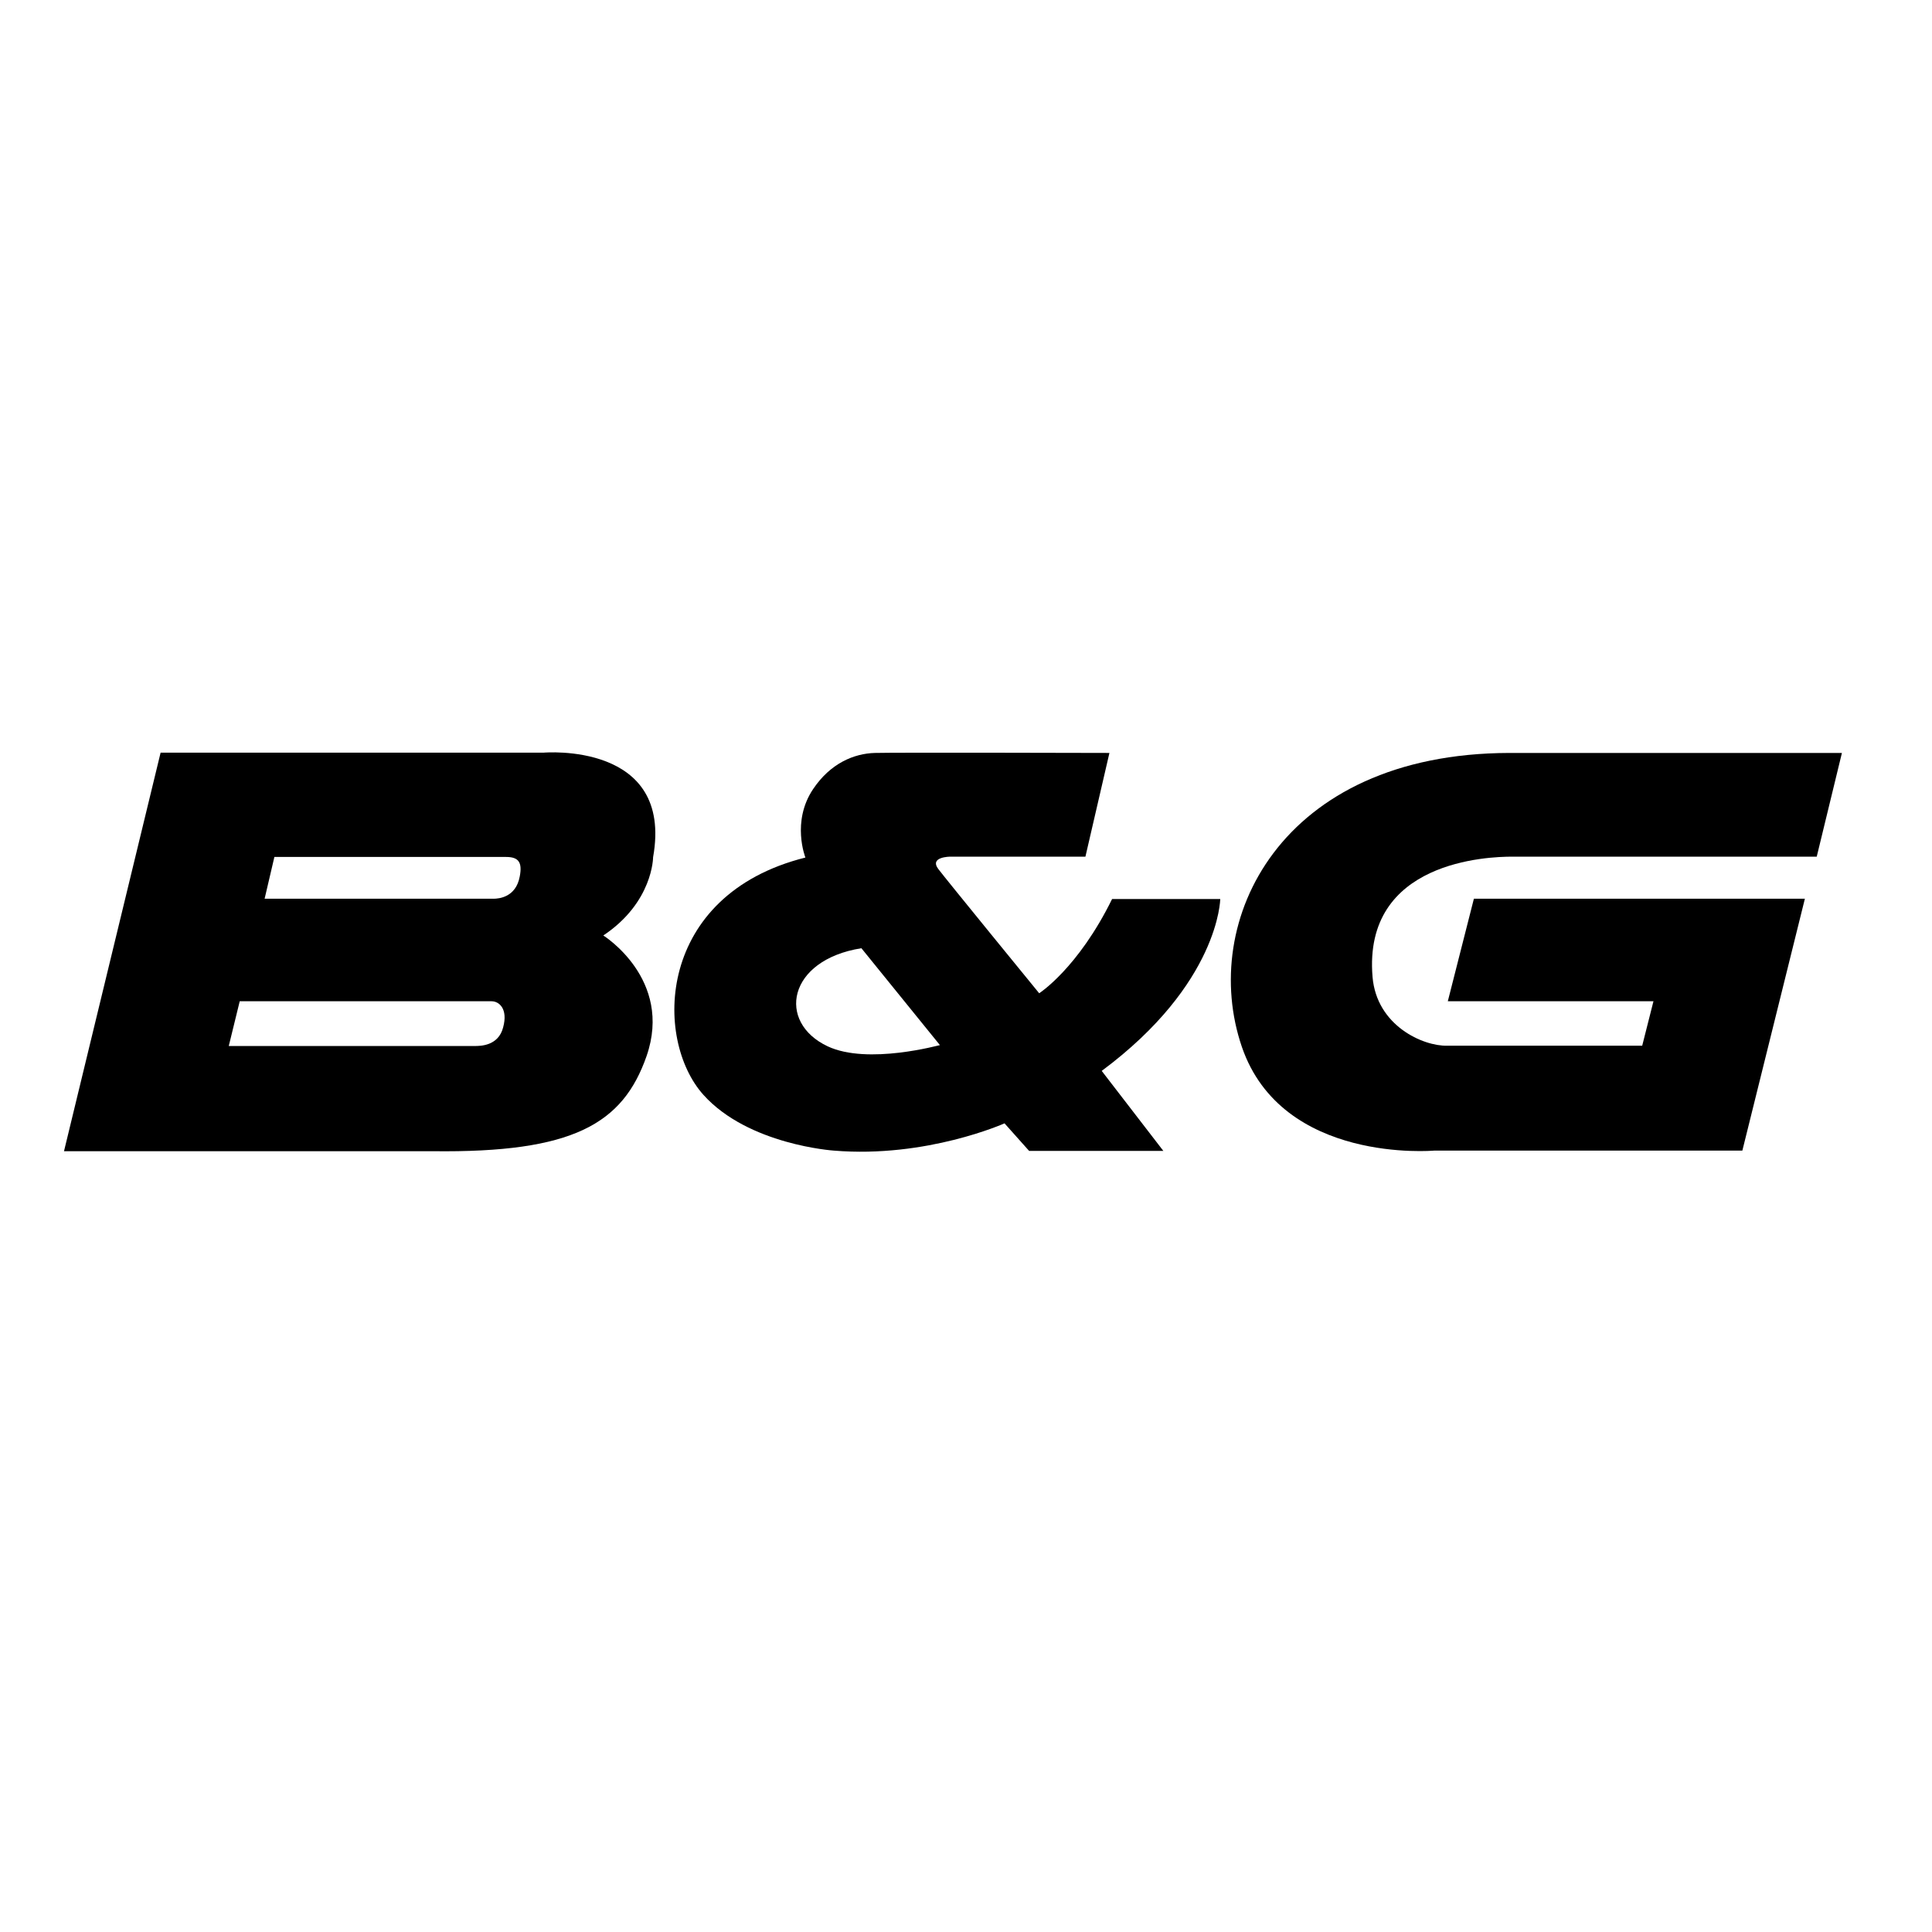 <?xml version="1.0" encoding="utf-8"?>
<!-- Generator: Adobe Illustrator 19.2.1, SVG Export Plug-In . SVG Version: 6.00 Build 0)  -->
<svg version="1.1" id="layer" xmlns="http://www.w3.org/2000/svg" xmlns:xlink="http://www.w3.org/1999/xlink" x="0px" y="0px"
	 viewBox="0 0 652 652" style="enable-background:new 0 0 652 652;" xml:space="preserve">
<g>
	<g>
		<path d="M166.5,303.3H89.3l3.3-14.1h78.2c4.3,0,5.5,1.9,4.6,6.6C174.1,302.8,168.4,303.3,166.5,303.3 M160.2,353h-83l3.7-15.1h85
			c2.5,0,5.6,2.5,3.9,8.8C168.2,353,162.1,353,160.2,353 M220.4,289.3c7-39.1-36.9-35.3-36.9-35.3H54.2L21.6,388.5H146
			c47.4,0.6,64.2-9.2,72.2-32.1c9-26-14.6-40.7-14.6-40.7C220.4,304.5,220.4,289.3,220.4,289.3"/>
		<path d="M279.3,353.1c-17.2-8.1-13.6-29.1,11.4-33.1l26.5,32.7C317.3,352.6,292.9,359.5,279.3,353.1 M411.8,303.4h-36.5
			c-11.5,23.4-24.6,31.8-24.6,31.8s-31.8-38.9-34.1-42c-3-4.1,4.1-4.1,4.1-4.1h45.6l8.1-35c0,0-72.3-0.2-79.2,0
			c-6.9,0.2-14.9,3.4-20.8,12.2c-7.4,11-2.6,23.1-2.6,23.1c-50.3,12.6-51.3,61.3-34.4,80.1c15.2,16.9,44,18.8,44,18.8
			c31.3,2.6,57.6-9.2,57.6-9.2l8.3,9.3h45.3l-20.8-27C411.5,331.9,411.8,303.4,411.8,303.4"/>
		<path d="M613.1,289.1l8.5-35H509.3c-77.3,0.2-104.7,56.8-90.2,99.2c13.6,39.6,64.9,35,64.9,35h104l21.1-85H497.4l-8.8,34.6h69.4
			l-3.8,15h-65.8c-8.1,0.2-23.8-6.7-25.2-23.2c-3.3-39.3,39.3-40.6,47.1-40.6H613.1z"/>
	</g>
</g>
</svg>
